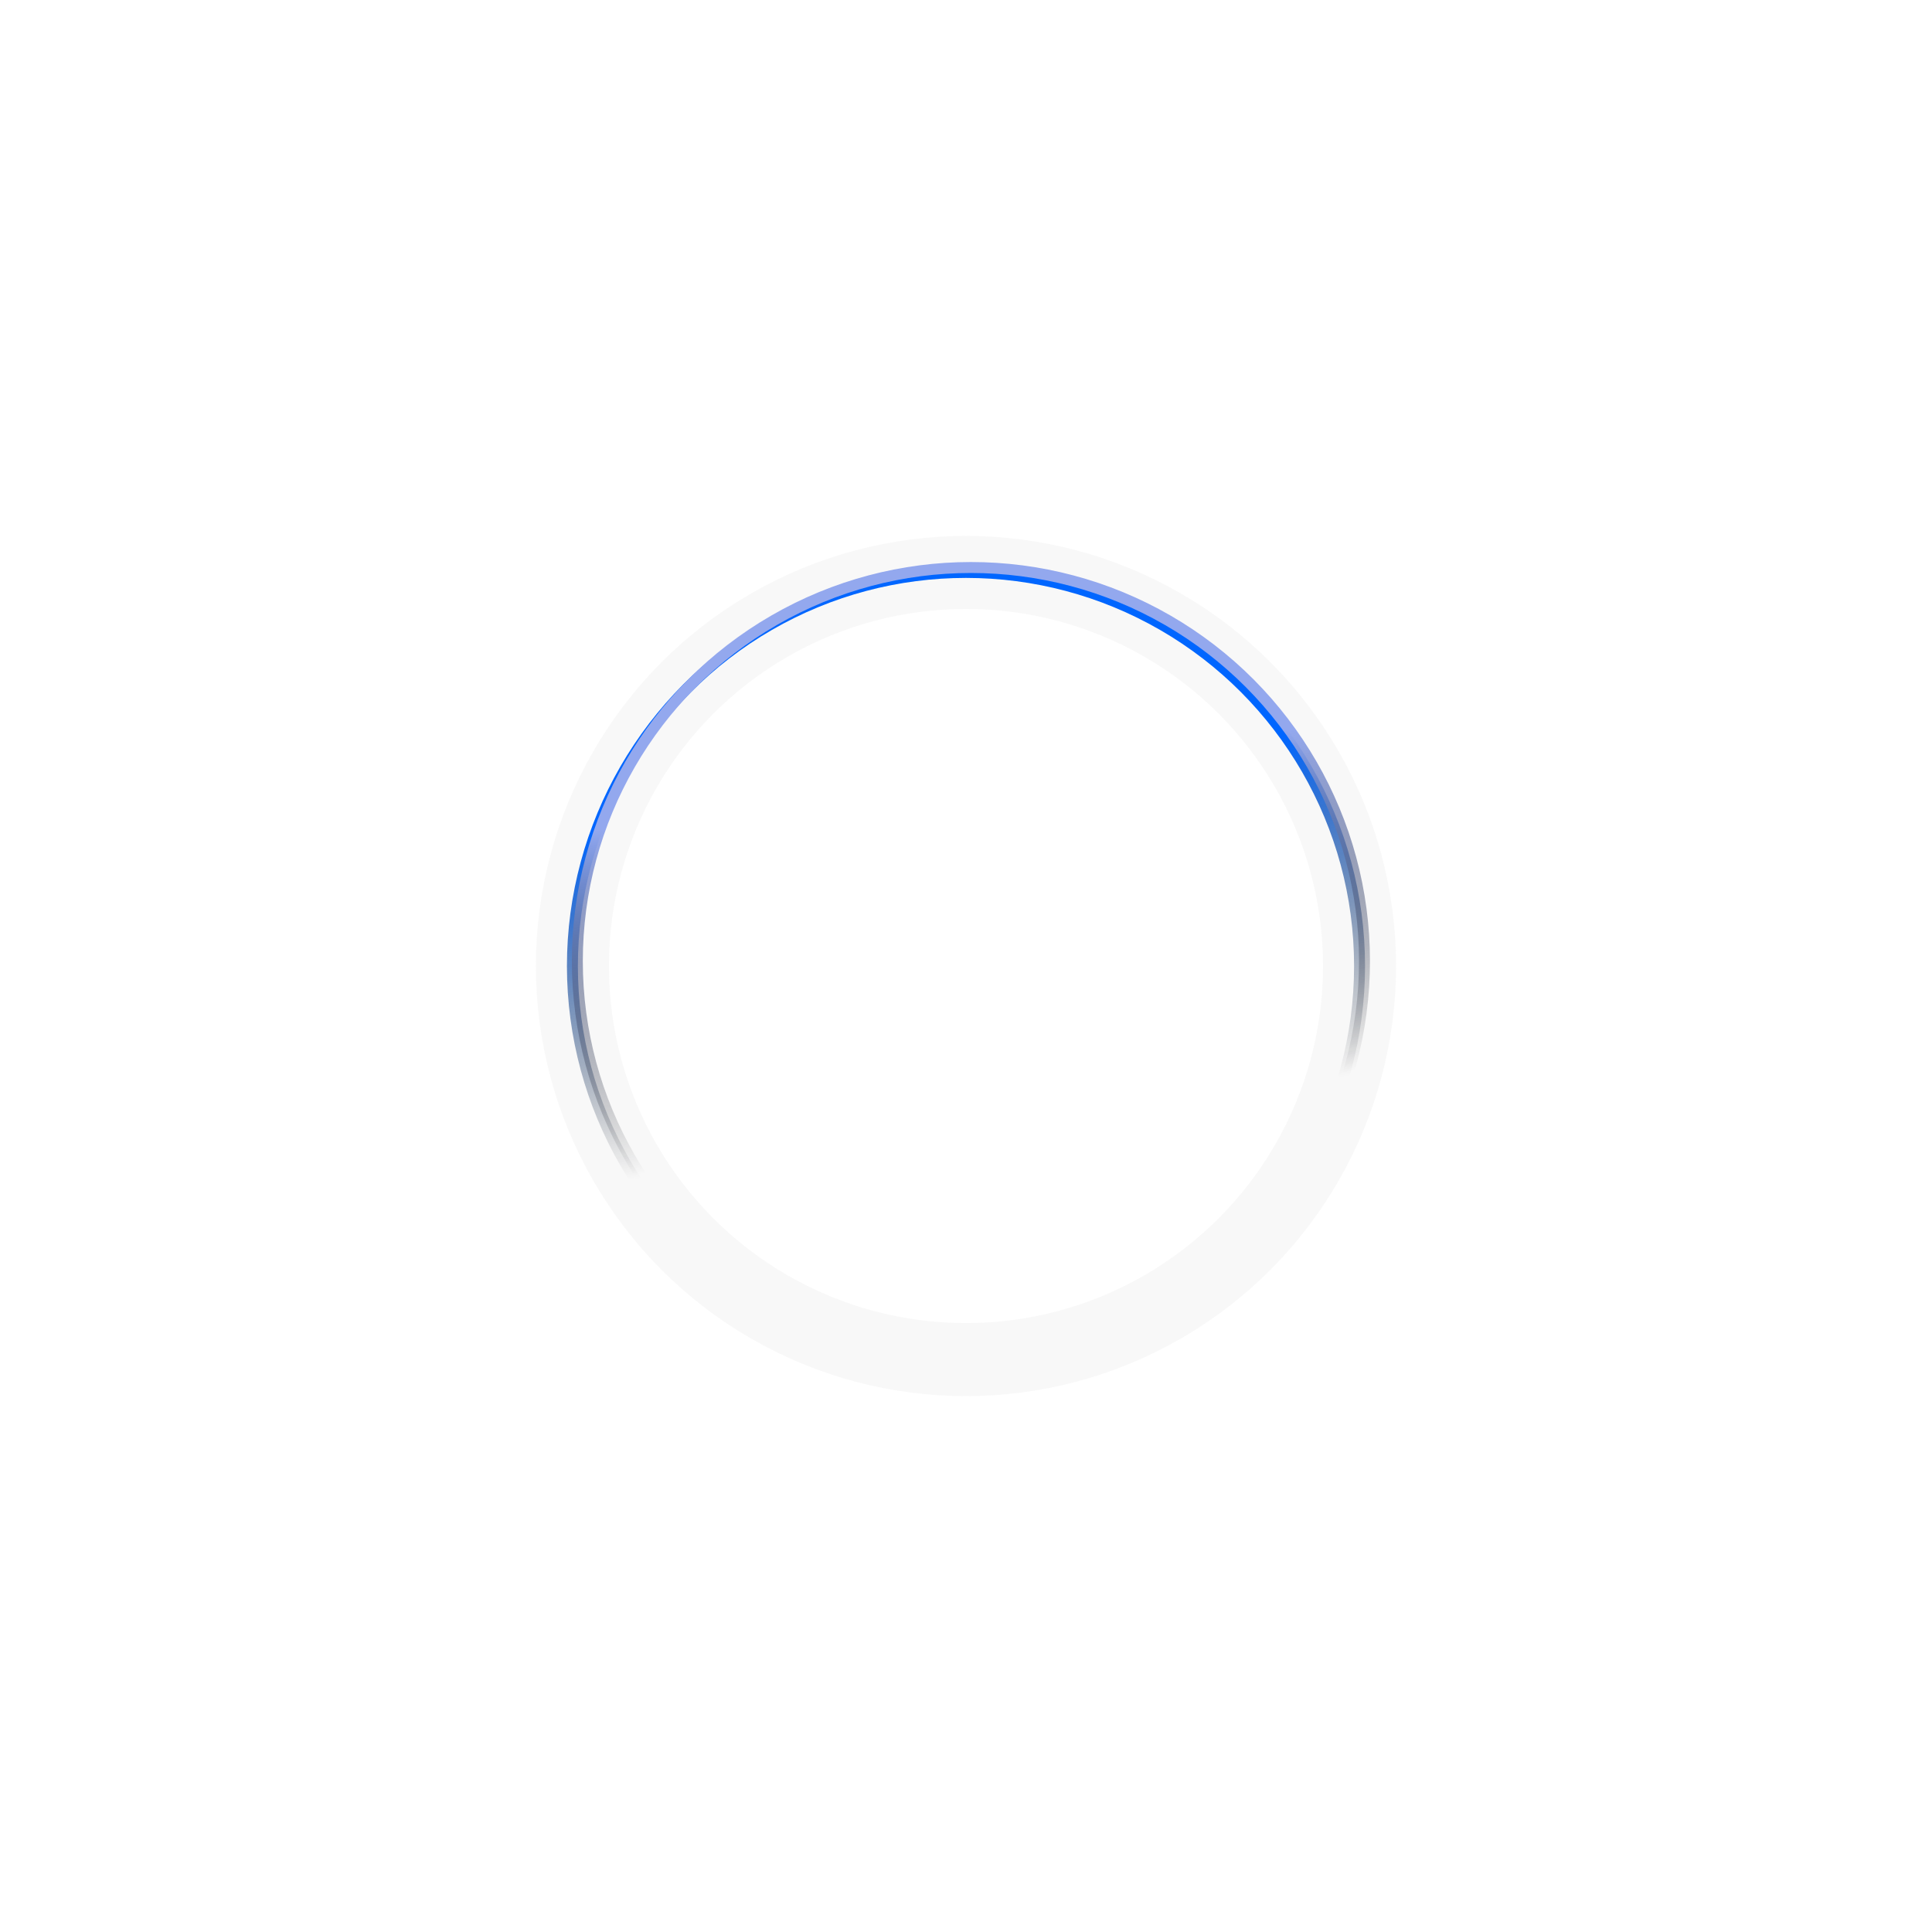 <?xml version="1.0" encoding="UTF-8" standalone="no"?>
<!-- Created with Inkscape (http://www.inkscape.org/) -->

<svg
   xmlns:dc="http://purl.org/dc/elements/1.1/"
   xmlns:cc="http://creativecommons.org/ns#"
   xmlns:rdf="http://www.w3.org/1999/02/22-rdf-syntax-ns#"
   xmlns:svg="http://www.w3.org/2000/svg"
   xmlns="http://www.w3.org/2000/svg"
   xmlns:xlink="http://www.w3.org/1999/xlink"
   xmlns:sodipodi="http://sodipodi.sourceforge.net/DTD/sodipodi-0.dtd"
   xmlns:inkscape="http://www.inkscape.org/namespaces/inkscape"
   width="200"
   height="200"
   viewBox="0 0 52.917 52.917"
   version="1.1"
   id="svg8"
   inkscape:version="0.92.2 (5c3e80d, 2017-08-06)"
   sodipodi:docname="WAT.svg">
  <defs
     id="defs2">
    <linearGradient
       id="linearGradient1362"
       inkscape:collect="always">
      <stop
         id="stop1358"
         offset="0"
         style="stop-color:#93a8ee;stop-opacity:1" />
      <stop
         id="stop1360"
         offset="1"
         style="stop-color:#000000;stop-opacity:0" />
    </linearGradient>
    <marker
       inkscape:stockid="DotL"
       orient="auto"
       refY="0.0"
       refX="0.0"
       id="DotL"
       style="overflow:visible"
       inkscape:isstock="true">
      <path
         id="path881"
         d="M -2.5,-1.0 C -2.5,1.76 -4.74,4.0 -7.5,4.0 C -10.26,4.0 -12.5,1.76 -12.5,-1.0 C -12.5,-3.76 -10.26,-6.0 -7.5,-6.0 C -4.74,-6.0 -2.5,-3.76 -2.5,-1.0 z "
         style="fill-rule:evenodd;stroke:#ffffff;stroke-width:1pt;stroke-opacity:1;fill:#ffffff;fill-opacity:1"
         transform="scale(0.8) translate(7.4, 1)" />
    </marker>
    <marker
       inkscape:stockid="Arrow1Lstart"
       orient="auto"
       refY="0.0"
       refX="0.0"
       id="marker1098"
       style="overflow:visible"
       inkscape:isstock="true">
      <path
         id="path1096"
         d="M 0.0,0.0 L 5.0,-5.0 L -12.5,0.0 L 5.0,5.0 L 0.0,0.0 z "
         style="fill-rule:evenodd;stroke:#ffffff;stroke-width:1pt;stroke-opacity:1;fill:#ffffff;fill-opacity:1"
         transform="scale(0.8) translate(12.5,0)" />
    </marker>
    <marker
       inkscape:stockid="Arrow1Lstart"
       orient="auto"
       refY="0.0"
       refX="0.0"
       id="Arrow1Lstart"
       style="overflow:visible"
       inkscape:isstock="true">
      <path
         id="path820"
         d="M 0.0,0.0 L 5.0,-5.0 L -12.5,0.0 L 5.0,5.0 L 0.0,0.0 z "
         style="fill-rule:evenodd;stroke:#ffffff;stroke-width:1pt;stroke-opacity:1;fill:#ffffff;fill-opacity:1"
         transform="scale(0.8) translate(12.5,0)" />
    </marker>
    <linearGradient
       inkscape:collect="always"
       xlink:href="#linearGradient832"
       id="linearGradient834"
       x1="37.064"
       y1="262.829"
       x2="38.759"
       y2="274.541"
       gradientUnits="userSpaceOnUse"
       gradientTransform="matrix(0.803,0,0,0.803,5.202,53.192)" />
    <linearGradient
       inkscape:collect="always"
       id="linearGradient832">
      <stop
         style="stop-color:#0066ff;stop-opacity:1"
         offset="0"
         id="stop828" />
      <stop
         style="stop-color:#000000;stop-opacity:0"
         offset="1"
         id="stop830" />
    </linearGradient>
    <filter
       inkscape:collect="always"
       style="color-interpolation-filters:sRGB"
       id="filter1318"
       x="-0.238"
       width="1.475"
       y="-0.238"
       height="1.475">
      <feGaussianBlur
         inkscape:collect="always"
         stdDeviation="2.134"
         id="feGaussianBlur1320" />
    </filter>
    <linearGradient
       inkscape:collect="always"
       xlink:href="#linearGradient1362"
       id="linearGradient834-2"
       x1="37.064"
       y1="262.829"
       x2="38.759"
       y2="274.541"
       gradientUnits="userSpaceOnUse"
       gradientTransform="matrix(0.803,0,0,0.803,5.337,53.057)" />
    <filter
       inkscape:collect="always"
       style="color-interpolation-filters:sRGB"
       id="filter1354"
       x="-0.048"
       width="1.096"
       y="-0.048"
       height="1.096">
      <feGaussianBlur
         inkscape:collect="always"
         stdDeviation="0.431"
         id="feGaussianBlur1356" />
    </filter>
  </defs>
  <sodipodi:namedview
     id="base"
     pagecolor="#ffffff"
     bordercolor="#666666"
     borderopacity="1.0"
     inkscape:pageopacity="0"
     inkscape:pageshadow="2"
     inkscape:zoom="1.979899"
     inkscape:cx="78.652524"
     inkscape:cy="76.724011"
     inkscape:document-units="mm"
     inkscape:current-layer="layer1"
     showgrid="false"
     units="px"
     inkscape:window-width="1600"
     inkscape:window-height="837"
     inkscape:window-x="-8"
     inkscape:window-y="-8"
     inkscape:window-maximized="1" />
  <g
     inkscape:label="Layer 1"
     inkscape:groupmode="layer"
     id="layer1"
     transform="translate(0,-244.083)">
    <circle
       style="opacity:0.201;fill:none;fill-opacity:1;stroke:#545454;stroke-width:2;stroke-miterlimit:3.8;stroke-dasharray:none;stroke-opacity:1;filter:url(#filter1318)"
       id="path826-5"
       cx="26.458"
       cy="270.542"
       r="10.78" />
    <circle
       style="opacity:1;fill:none;fill-opacity:1;stroke:url(#linearGradient834);stroke-width:0.3;stroke-miterlimit:4;stroke-dasharray:none;stroke-opacity:1"
       id="path826"
       cx="26.458"
       cy="270.542"
       r="10.78" />
    <circle
       style="opacity:1;fill:none;fill-opacity:1;stroke:url(#linearGradient834-2);stroke-width:0.3;stroke-miterlimit:4;stroke-dasharray:none;stroke-opacity:1;filter:url(#filter1354)"
       id="path826-9"
       cx="26.593"
       cy="270.407"
       r="10.78" />
  </g>
</svg>
